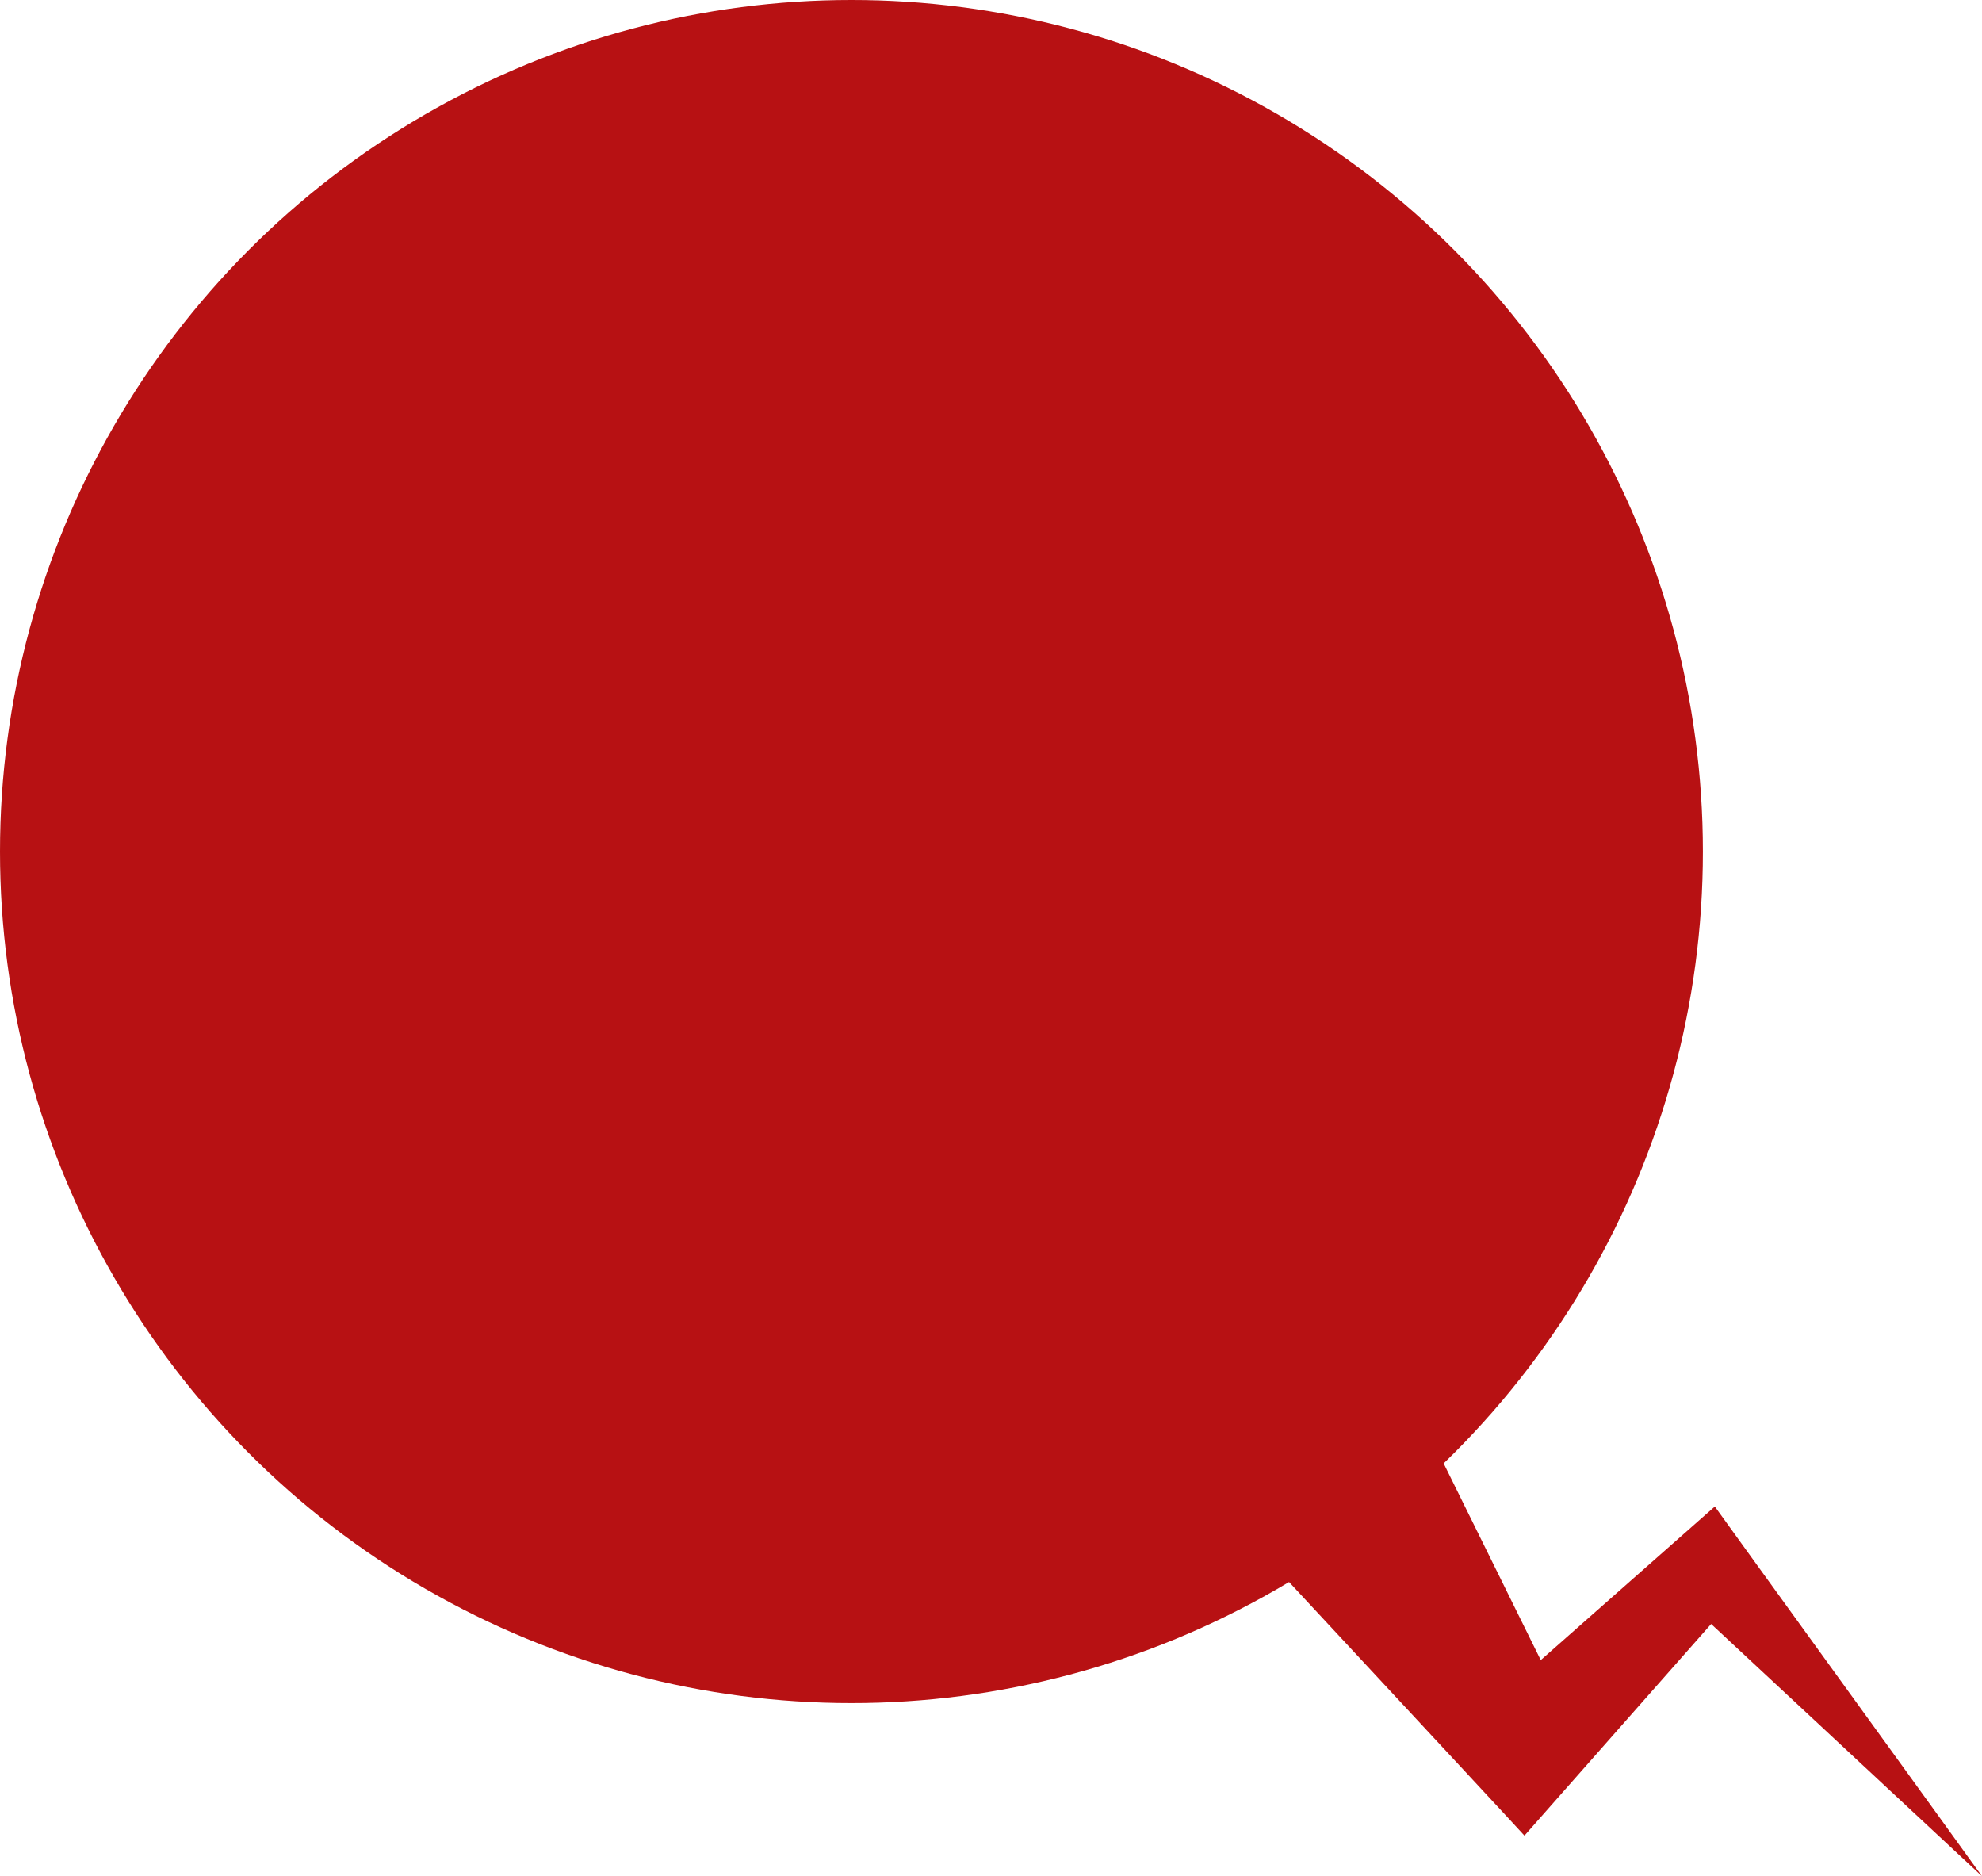   <svg xmlns="http://www.w3.org/2000/svg" viewBox="0 0 416.531 394.253" width="100%" style="vertical-align: middle; max-width: 100%; width: 100%;">
   <g>
    <g>
     <circle cx="178.937" cy="178.937" r="178.937" fill="rgb(183,17,19)">
     </circle>
     <path d="M278.901,257.892l51.021,103.352-18.291-1.669,41.352-36.484,7.399-6.528c.666,1.006,53.879,74.488,56.148,77.689l-63.908-59.512,12.394,.384-36.484,41.351-8.157,9.246c-1.771-2.019-83.453-89.806-88.556-95.383l47.081-32.448h0Z" fill="rgb(183,17,19)">
     </path>
    </g>
   </g>
  </svg>
